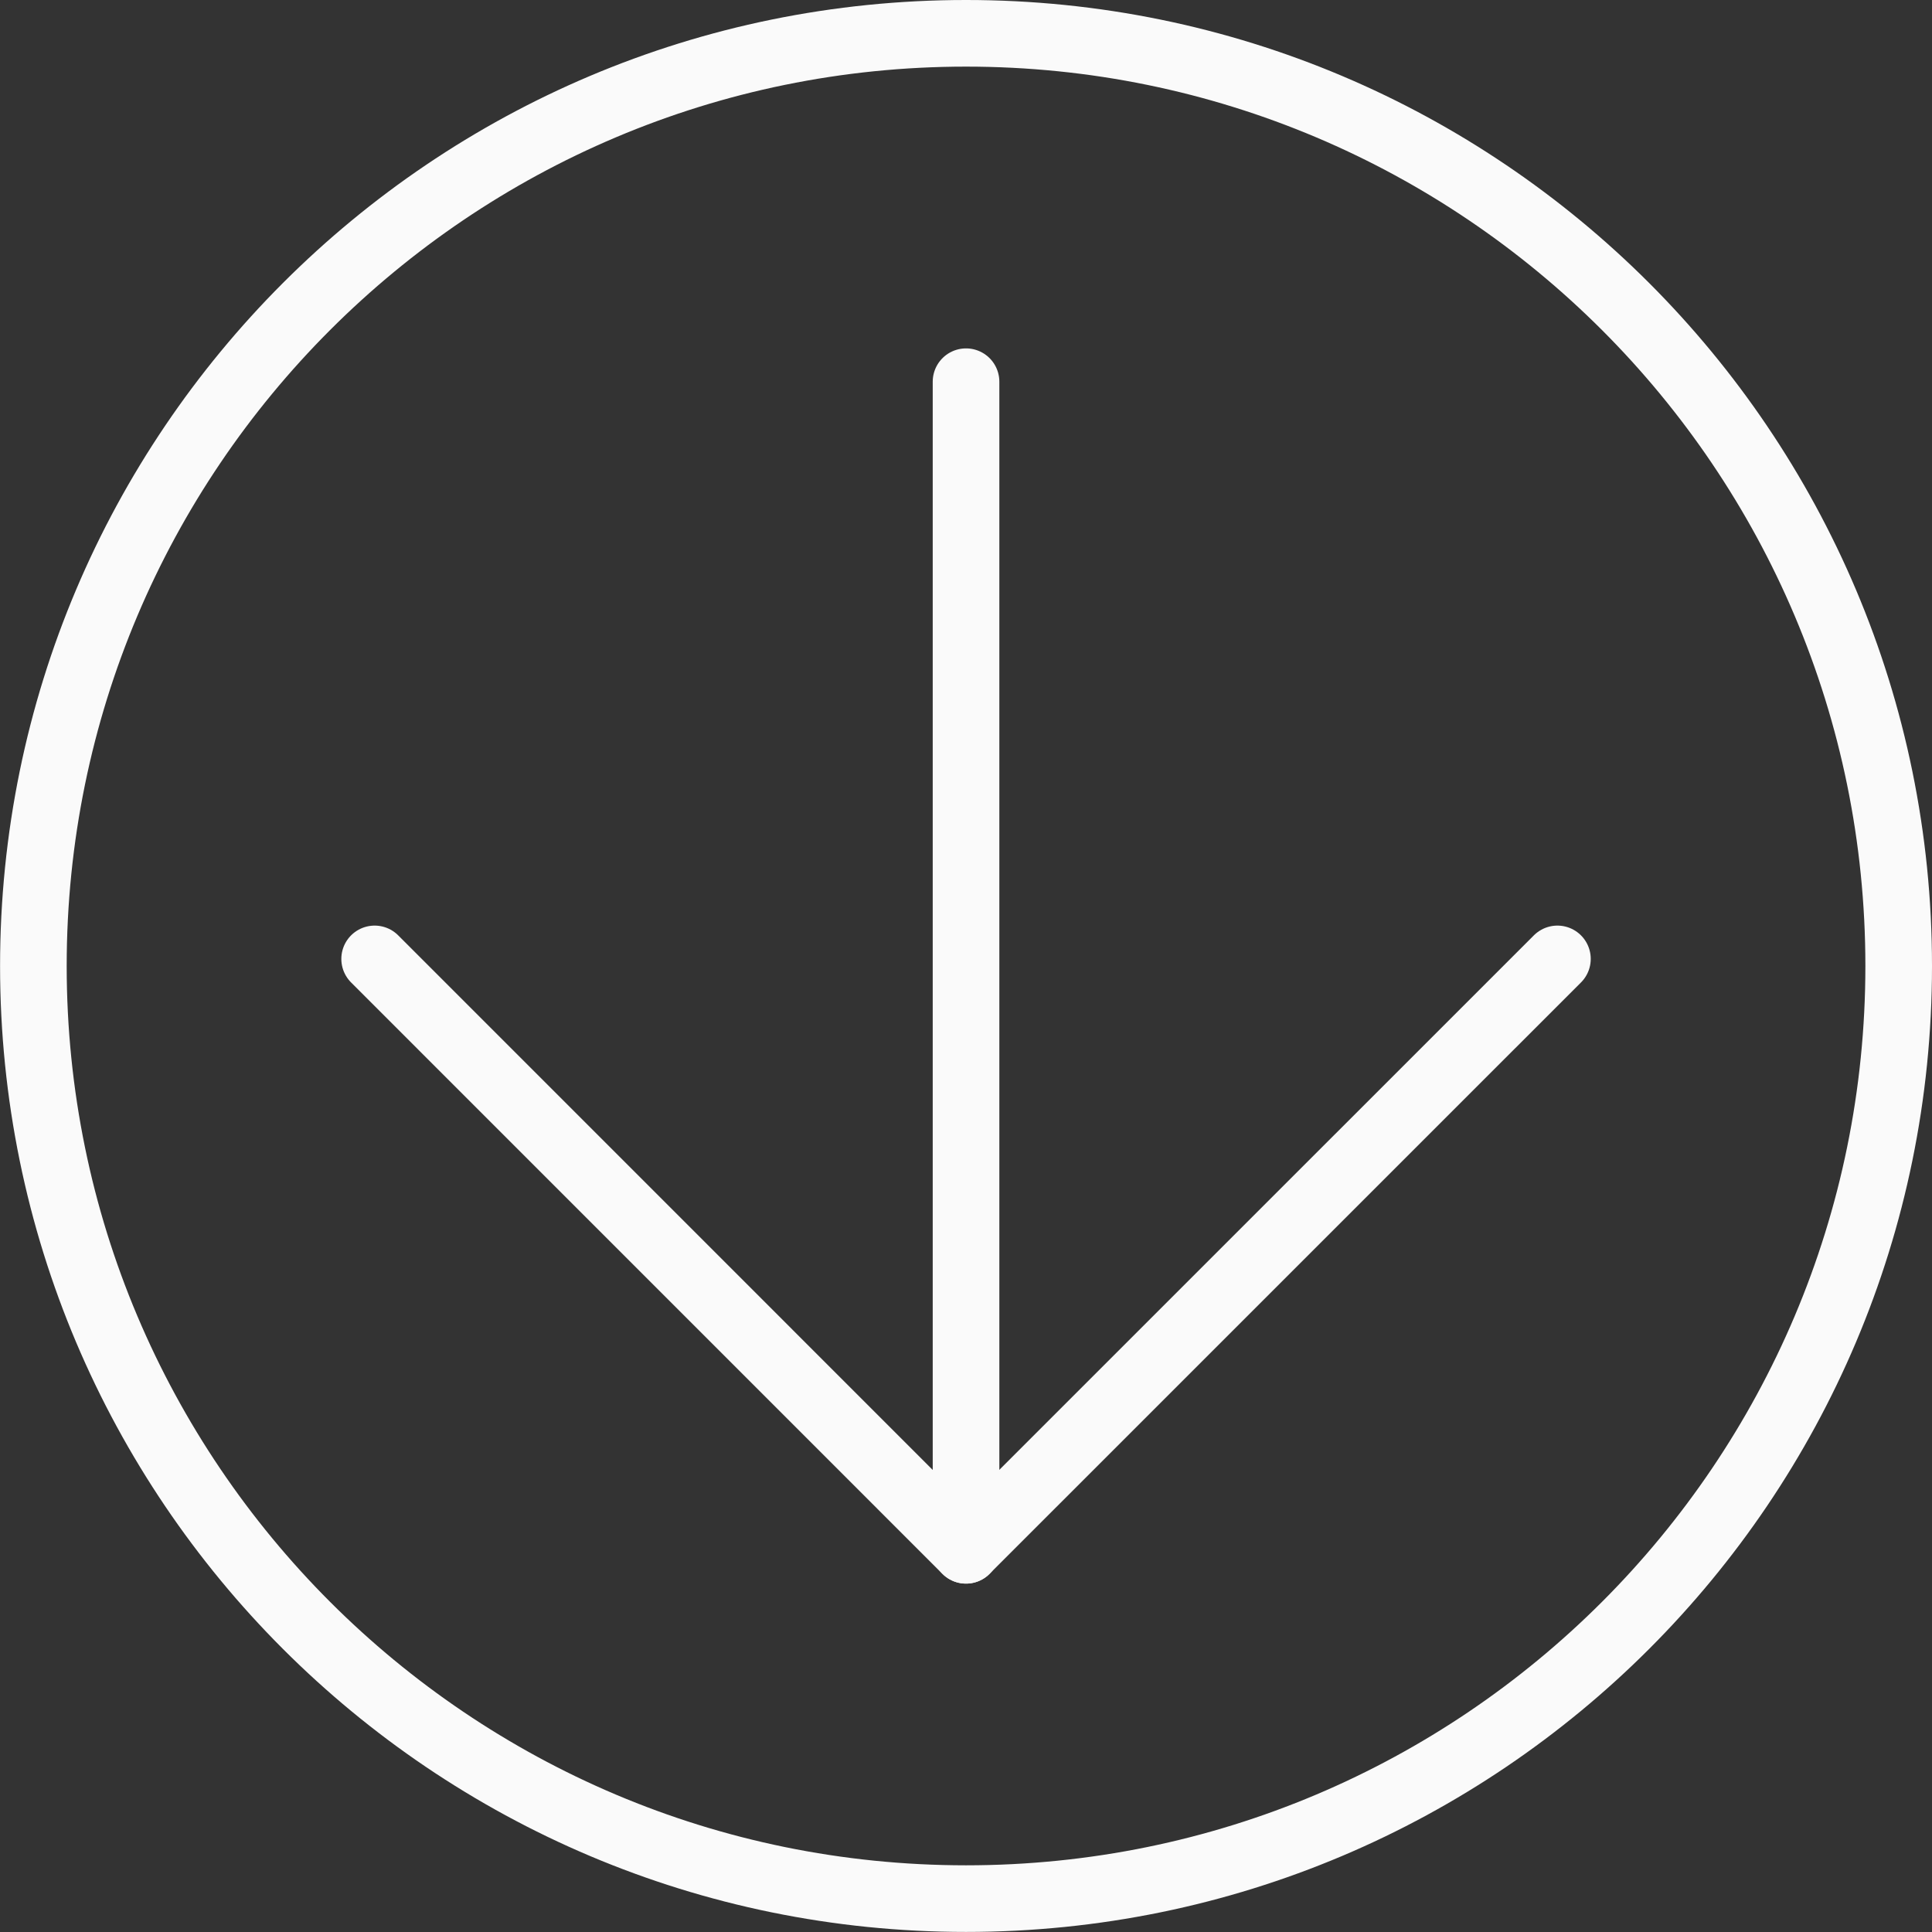 <?xml version="1.0" encoding="UTF-8"?>
<svg xmlns="http://www.w3.org/2000/svg" width="58" height="58" viewBox="0 0 58 58" fill="none">
  <rect x="0" y="0" width="58" height="58" fill="#333333" stroke="none"/>
  <g id="Arrow" clip-path="url(#clip0_663_484)">
    <path id="Vector" d="M29.001 56.998C13.538 56.998 1.002 44.462 1.002 28.999C1.002 13.536 13.538 1 29.001 1C44.465 1 57 13.536 57 28.999C57 44.462 44.465 56.998 29.001 56.998Z" stroke="#FAFAFA" stroke-width="2"></path>
    <g id="Group">
      <path id="Vector_2" d="M46.755 28.787L28.999 46.541L11.247 28.787" stroke="#FAFAFA" stroke-width="2" stroke-linecap="round" stroke-linejoin="round"></path>
      <path id="Vector_3" d="M29.001 46.541L29.001 11.459" stroke="#FAFAFA" stroke-width="2" stroke-linecap="round" stroke-linejoin="round"></path>
    </g>
  </g>
  <defs>
    <clipPath id="clip0_663_484">
      <rect width="58" height="58" fill="white" transform="translate(58) rotate(90)"></rect>
    </clipPath>
  </defs>
</svg>
